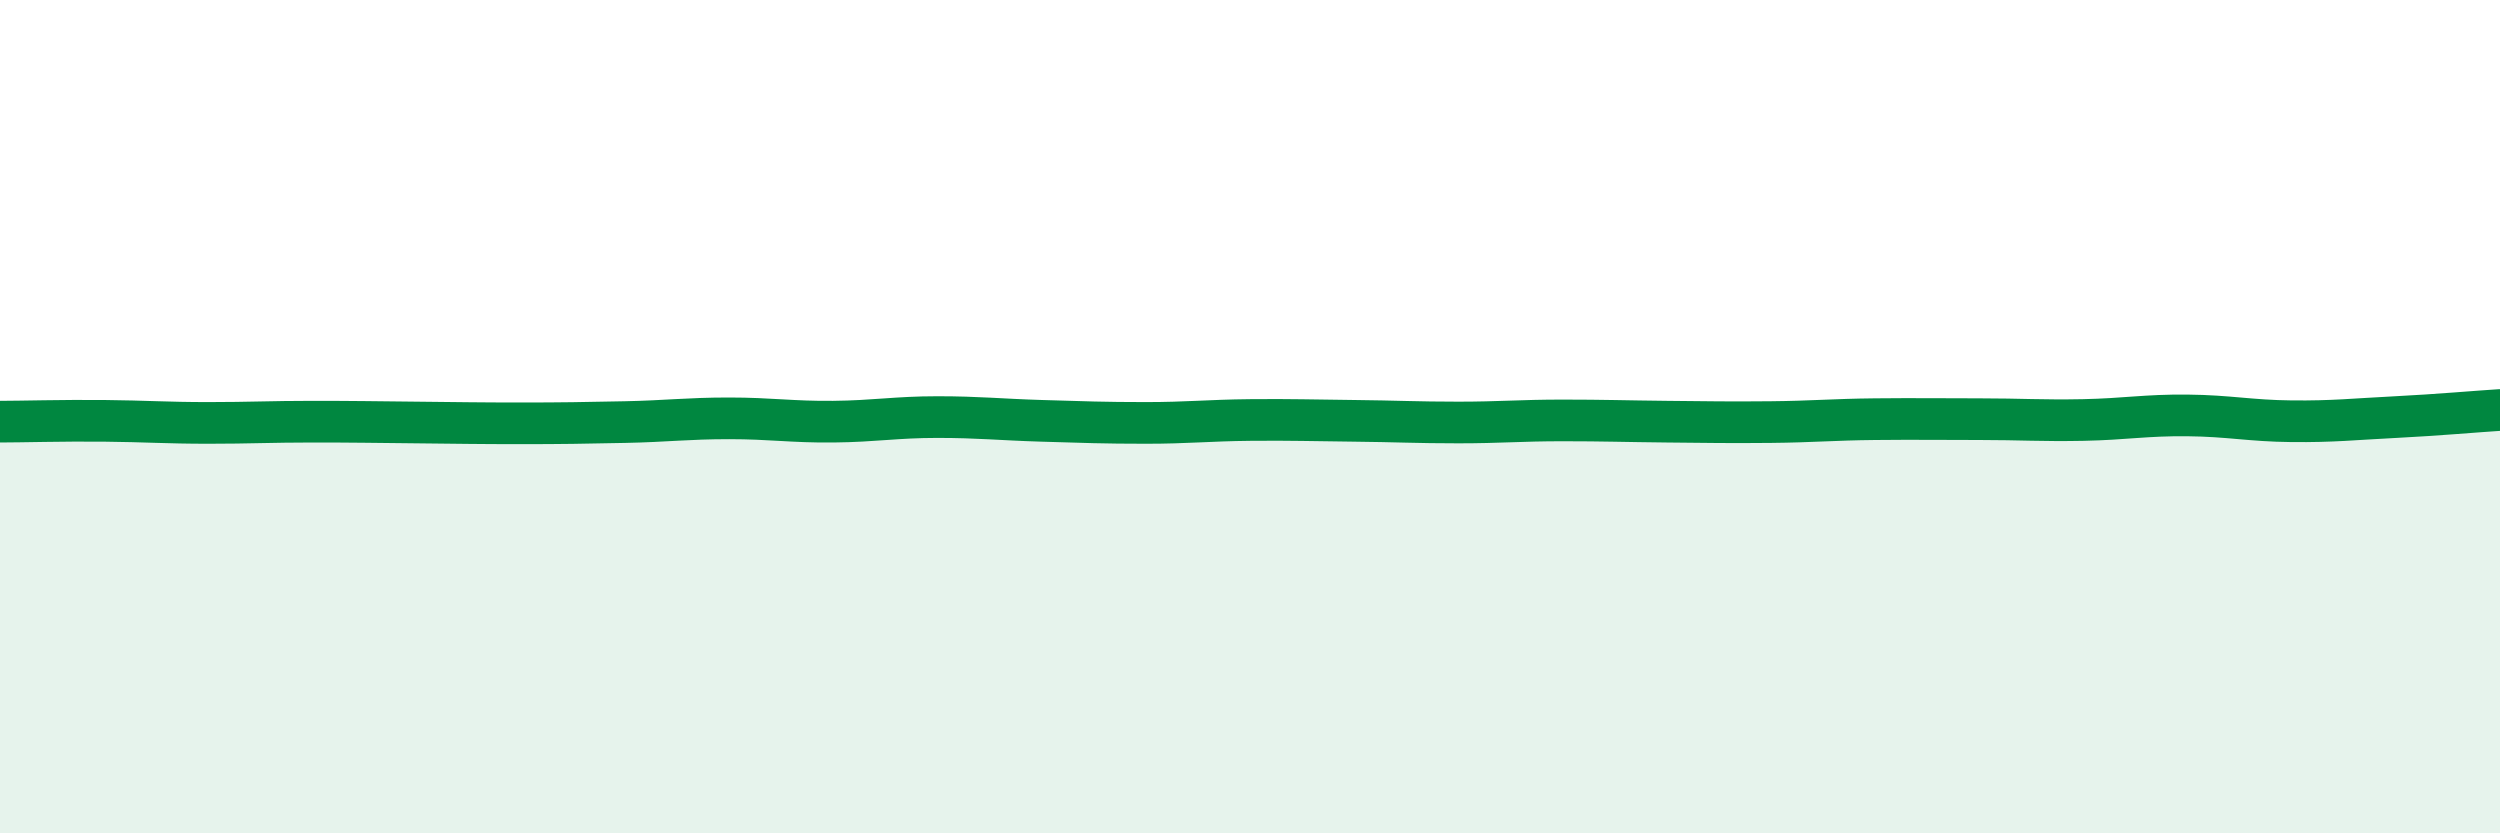
    <svg width="60" height="20" viewBox="0 0 60 20" xmlns="http://www.w3.org/2000/svg">
      <path
        d="M 0,10.12 C 0.5,10.12 1.5,10.09 2.5,10.1 C 3.5,10.11 4,10.15 5,10.15 C 6,10.15 6.5,10.12 7.5,10.12 C 8.5,10.12 9,10.13 10,10.14 C 11,10.15 11.5,10.16 12.5,10.16 C 13.5,10.16 14,10.15 15,10.13 C 16,10.11 16.5,10.04 17.5,10.04 C 18.5,10.04 19,10.13 20,10.12 C 21,10.11 21.5,10.01 22.5,10.01 C 23.5,10.01 24,10.07 25,10.1 C 26,10.13 26.5,10.15 27.5,10.15 C 28.5,10.15 29,10.09 30,10.08 C 31,10.07 31.5,10.09 32.5,10.1 C 33.5,10.11 34,10.14 35,10.14 C 36,10.14 36.5,10.09 37.5,10.09 C 38.5,10.09 39,10.11 40,10.12 C 41,10.13 41.5,10.14 42.5,10.13 C 43.5,10.12 44,10.07 45,10.06 C 46,10.05 46.5,10.06 47.5,10.06 C 48.5,10.06 49,10.1 50,10.08 C 51,10.06 51.5,9.96 52.5,9.97 C 53.5,9.98 54,10.1 55,10.11 C 56,10.12 56.5,10.06 57.5,10.01 C 58.5,9.96 59.5,9.87 60,9.84L60 20L0 20Z"
        fill="#008740"
        opacity="0.1"
        stroke-linecap="round"
        stroke-linejoin="round"
      />
      <path
        d="M 0,10.12 C 0.5,10.12 1.5,10.09 2.5,10.1 C 3.5,10.11 4,10.15 5,10.15 C 6,10.15 6.5,10.12 7.5,10.12 C 8.5,10.12 9,10.13 10,10.14 C 11,10.15 11.5,10.16 12.5,10.16 C 13.5,10.16 14,10.15 15,10.13 C 16,10.11 16.5,10.04 17.5,10.04 C 18.5,10.04 19,10.13 20,10.12 C 21,10.11 21.5,10.01 22.5,10.01 C 23.5,10.01 24,10.07 25,10.1 C 26,10.13 26.5,10.15 27.5,10.15 C 28.5,10.15 29,10.09 30,10.08 C 31,10.07 31.5,10.09 32.5,10.1 C 33.5,10.11 34,10.14 35,10.14 C 36,10.14 36.5,10.09 37.5,10.09 C 38.5,10.09 39,10.11 40,10.12 C 41,10.13 41.5,10.14 42.5,10.13 C 43.5,10.12 44,10.07 45,10.06 C 46,10.05 46.5,10.06 47.5,10.06 C 48.5,10.06 49,10.1 50,10.08 C 51,10.06 51.5,9.96 52.5,9.97 C 53.5,9.98 54,10.1 55,10.11 C 56,10.12 56.5,10.06 57.5,10.01 C 58.5,9.96 59.5,9.87 60,9.84"
        stroke="#008740"
        stroke-width="1"
        fill="none"
        stroke-linecap="round"
        stroke-linejoin="round"
      />
    </svg>
  